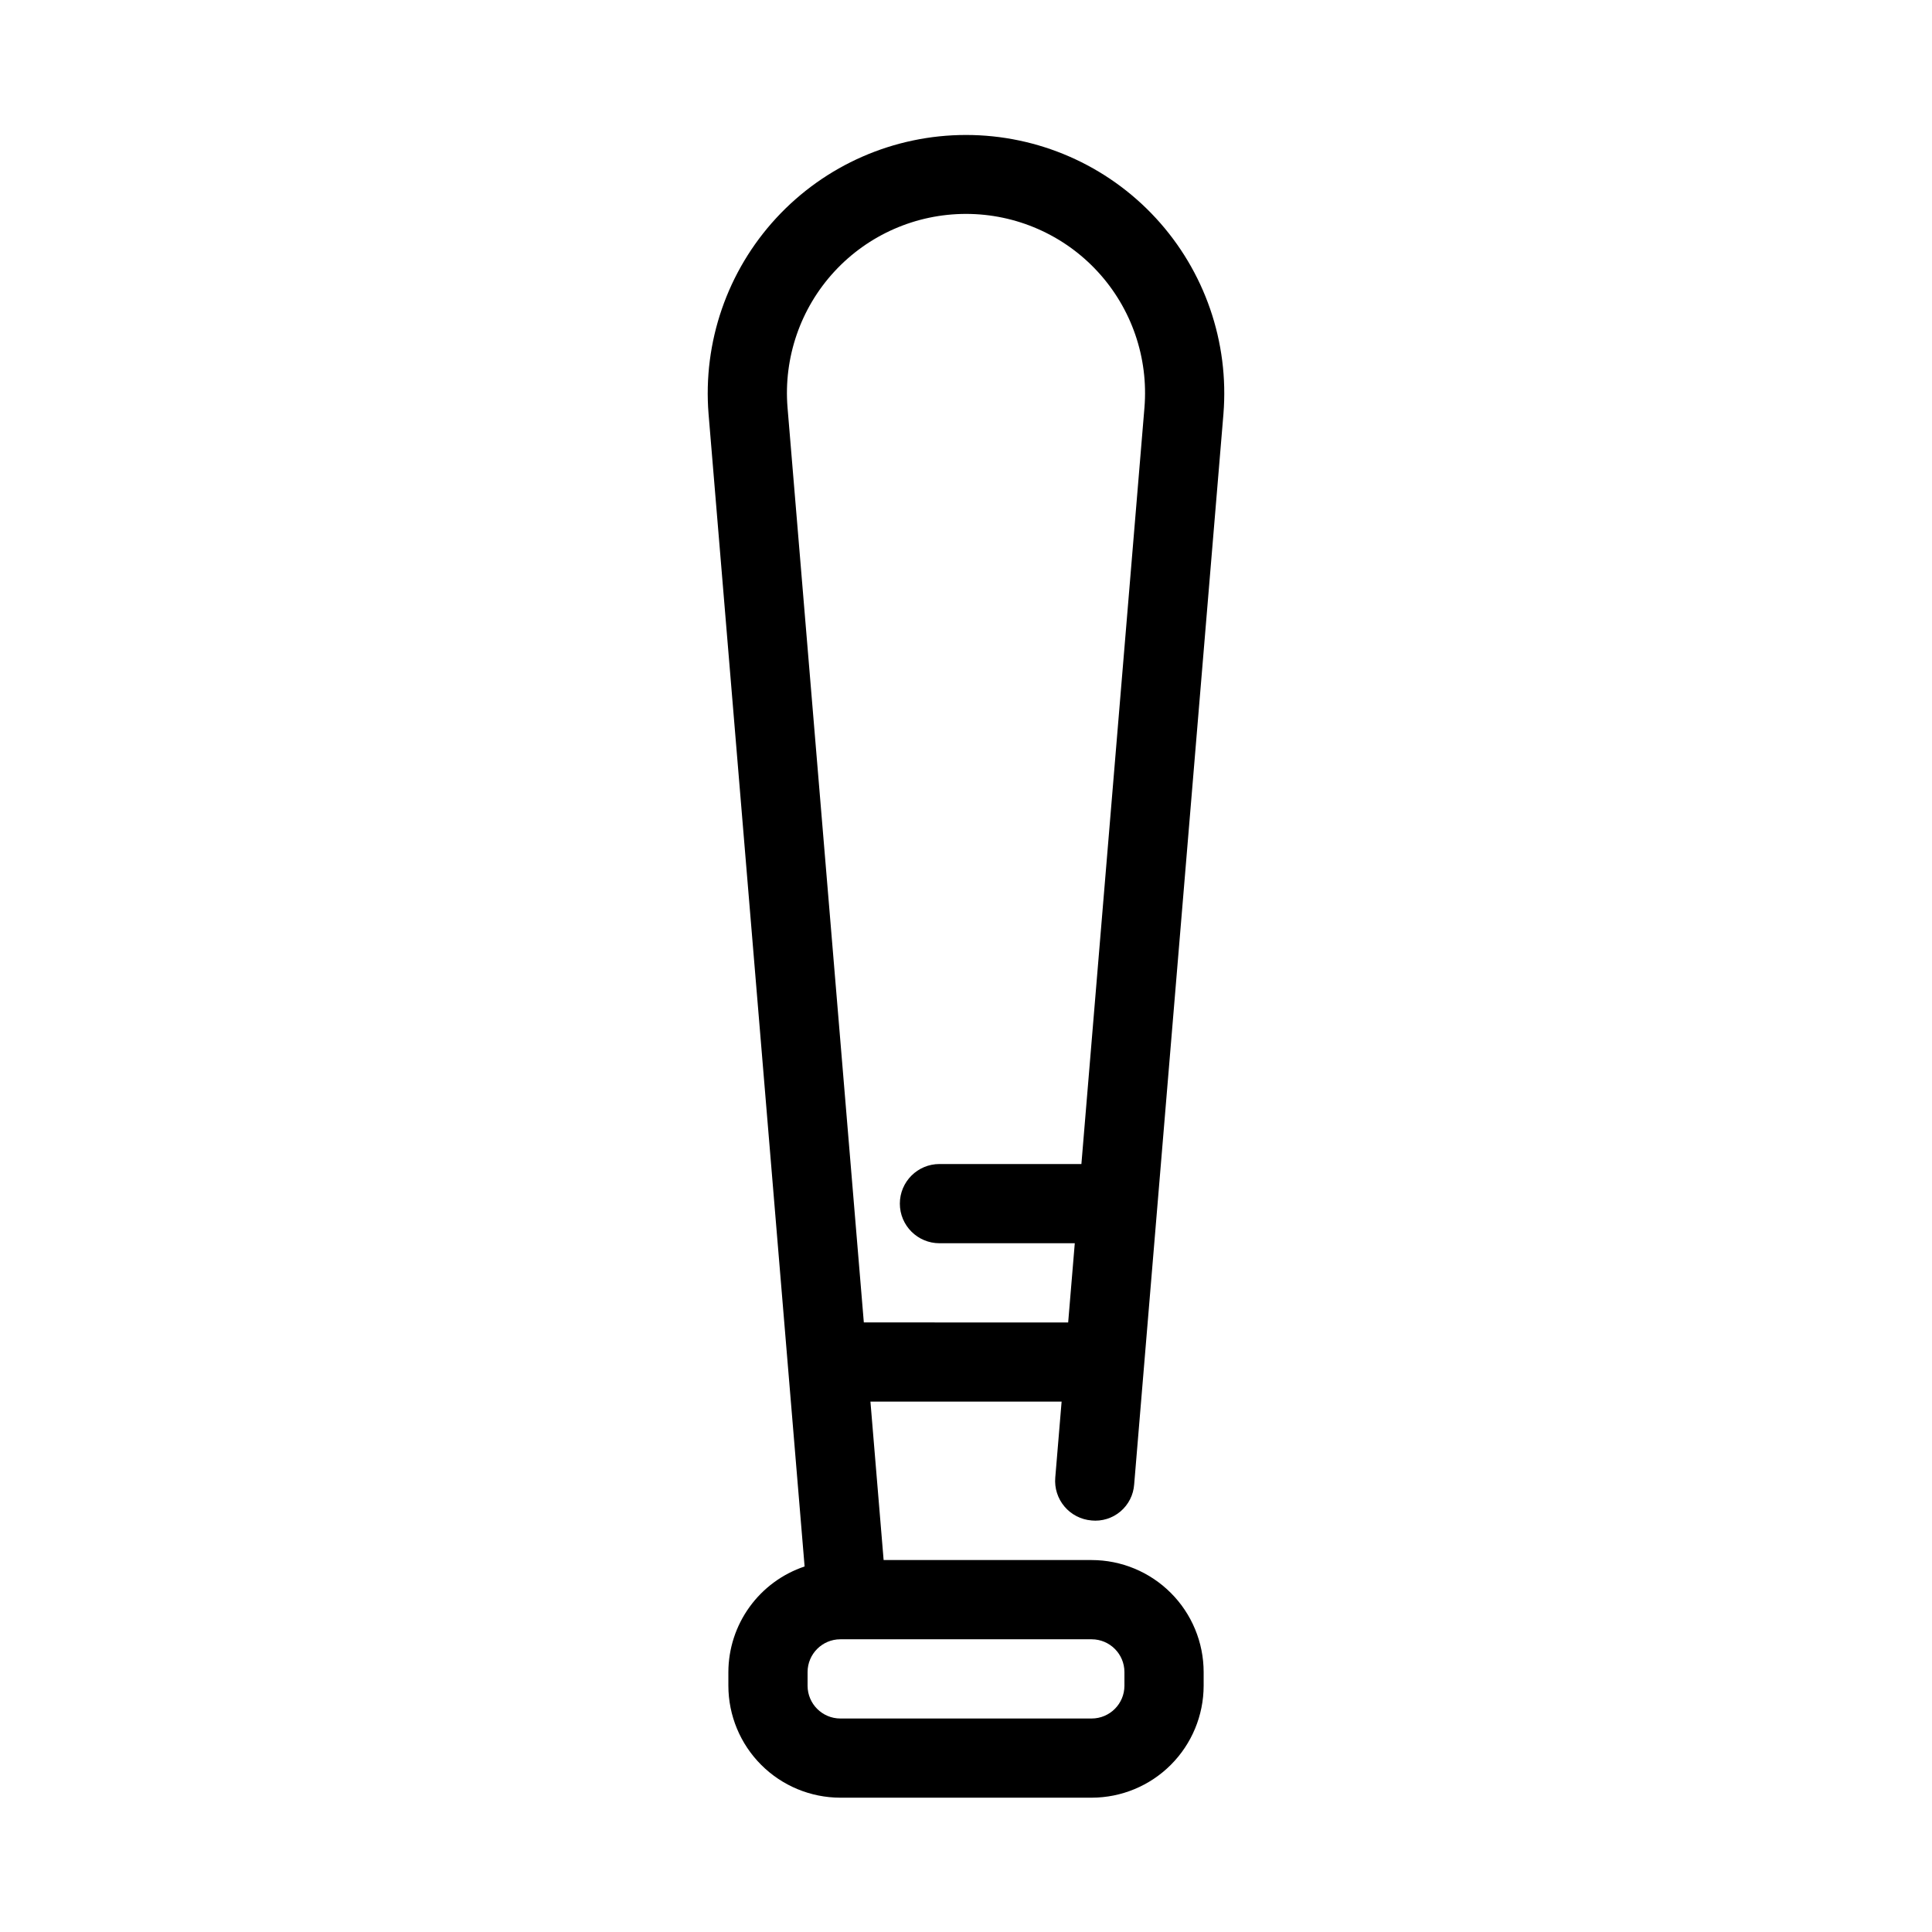 <?xml version="1.0" encoding="UTF-8"?>
<!-- Uploaded to: SVG Repo, www.svgrepo.com, Generator: SVG Repo Mixer Tools -->
<svg fill="#000000" width="800px" height="800px" version="1.1" viewBox="144 144 512 512" xmlns="http://www.w3.org/2000/svg">
 <path d="m433.24 546.94c2.785 0.281 5.562-0.582 7.695-2.387 2.137-1.809 3.445-4.402 3.633-7.195l23.656-283.66c1.531-19.043-4.965-37.863-17.922-51.902-12.957-14.043-31.195-22.027-50.301-22.027-19.109 0-37.344 7.984-50.301 22.027-12.957 14.039-19.457 32.859-17.926 51.902l25.453 305.43v0.004c-5.867 1.965-10.969 5.719-14.594 10.734s-5.586 11.039-5.609 17.227v3.652c0.012 7.863 3.137 15.402 8.699 20.961 5.559 5.562 13.098 8.688 20.961 8.699h66.629c7.863-0.012 15.402-3.137 20.961-8.699 5.562-5.559 8.691-13.098 8.703-20.961v-3.652c-0.012-7.863-3.141-15.402-8.703-20.961-5.559-5.562-13.098-8.691-20.961-8.703h-55.145l-3.496-41.984h50.664l-1.68 20.121c-0.242 2.781 0.633 5.543 2.434 7.676 1.797 2.133 4.371 3.461 7.148 3.691zm-1.75 31.488h1.828-0.004c4.785 0.012 8.66 3.887 8.672 8.672v3.652c-0.012 4.781-3.887 8.656-8.672 8.668h-66.629c-4.781-0.012-8.656-3.887-8.668-8.668v-3.652c0.012-4.785 3.887-8.66 8.668-8.672zm-58.566-83.969-20.219-242.46c-1.078-13.211 3.418-26.273 12.402-36.02 8.984-9.75 21.637-15.293 34.895-15.293 13.254 0 25.906 5.543 34.891 15.293 8.984 9.746 13.48 22.809 12.402 36.02l-16.711 200.48h-37.617c-5.797 0-10.496 4.699-10.496 10.496 0 5.797 4.699 10.496 10.496 10.496h35.863l-1.754 20.992z"/>
</svg>